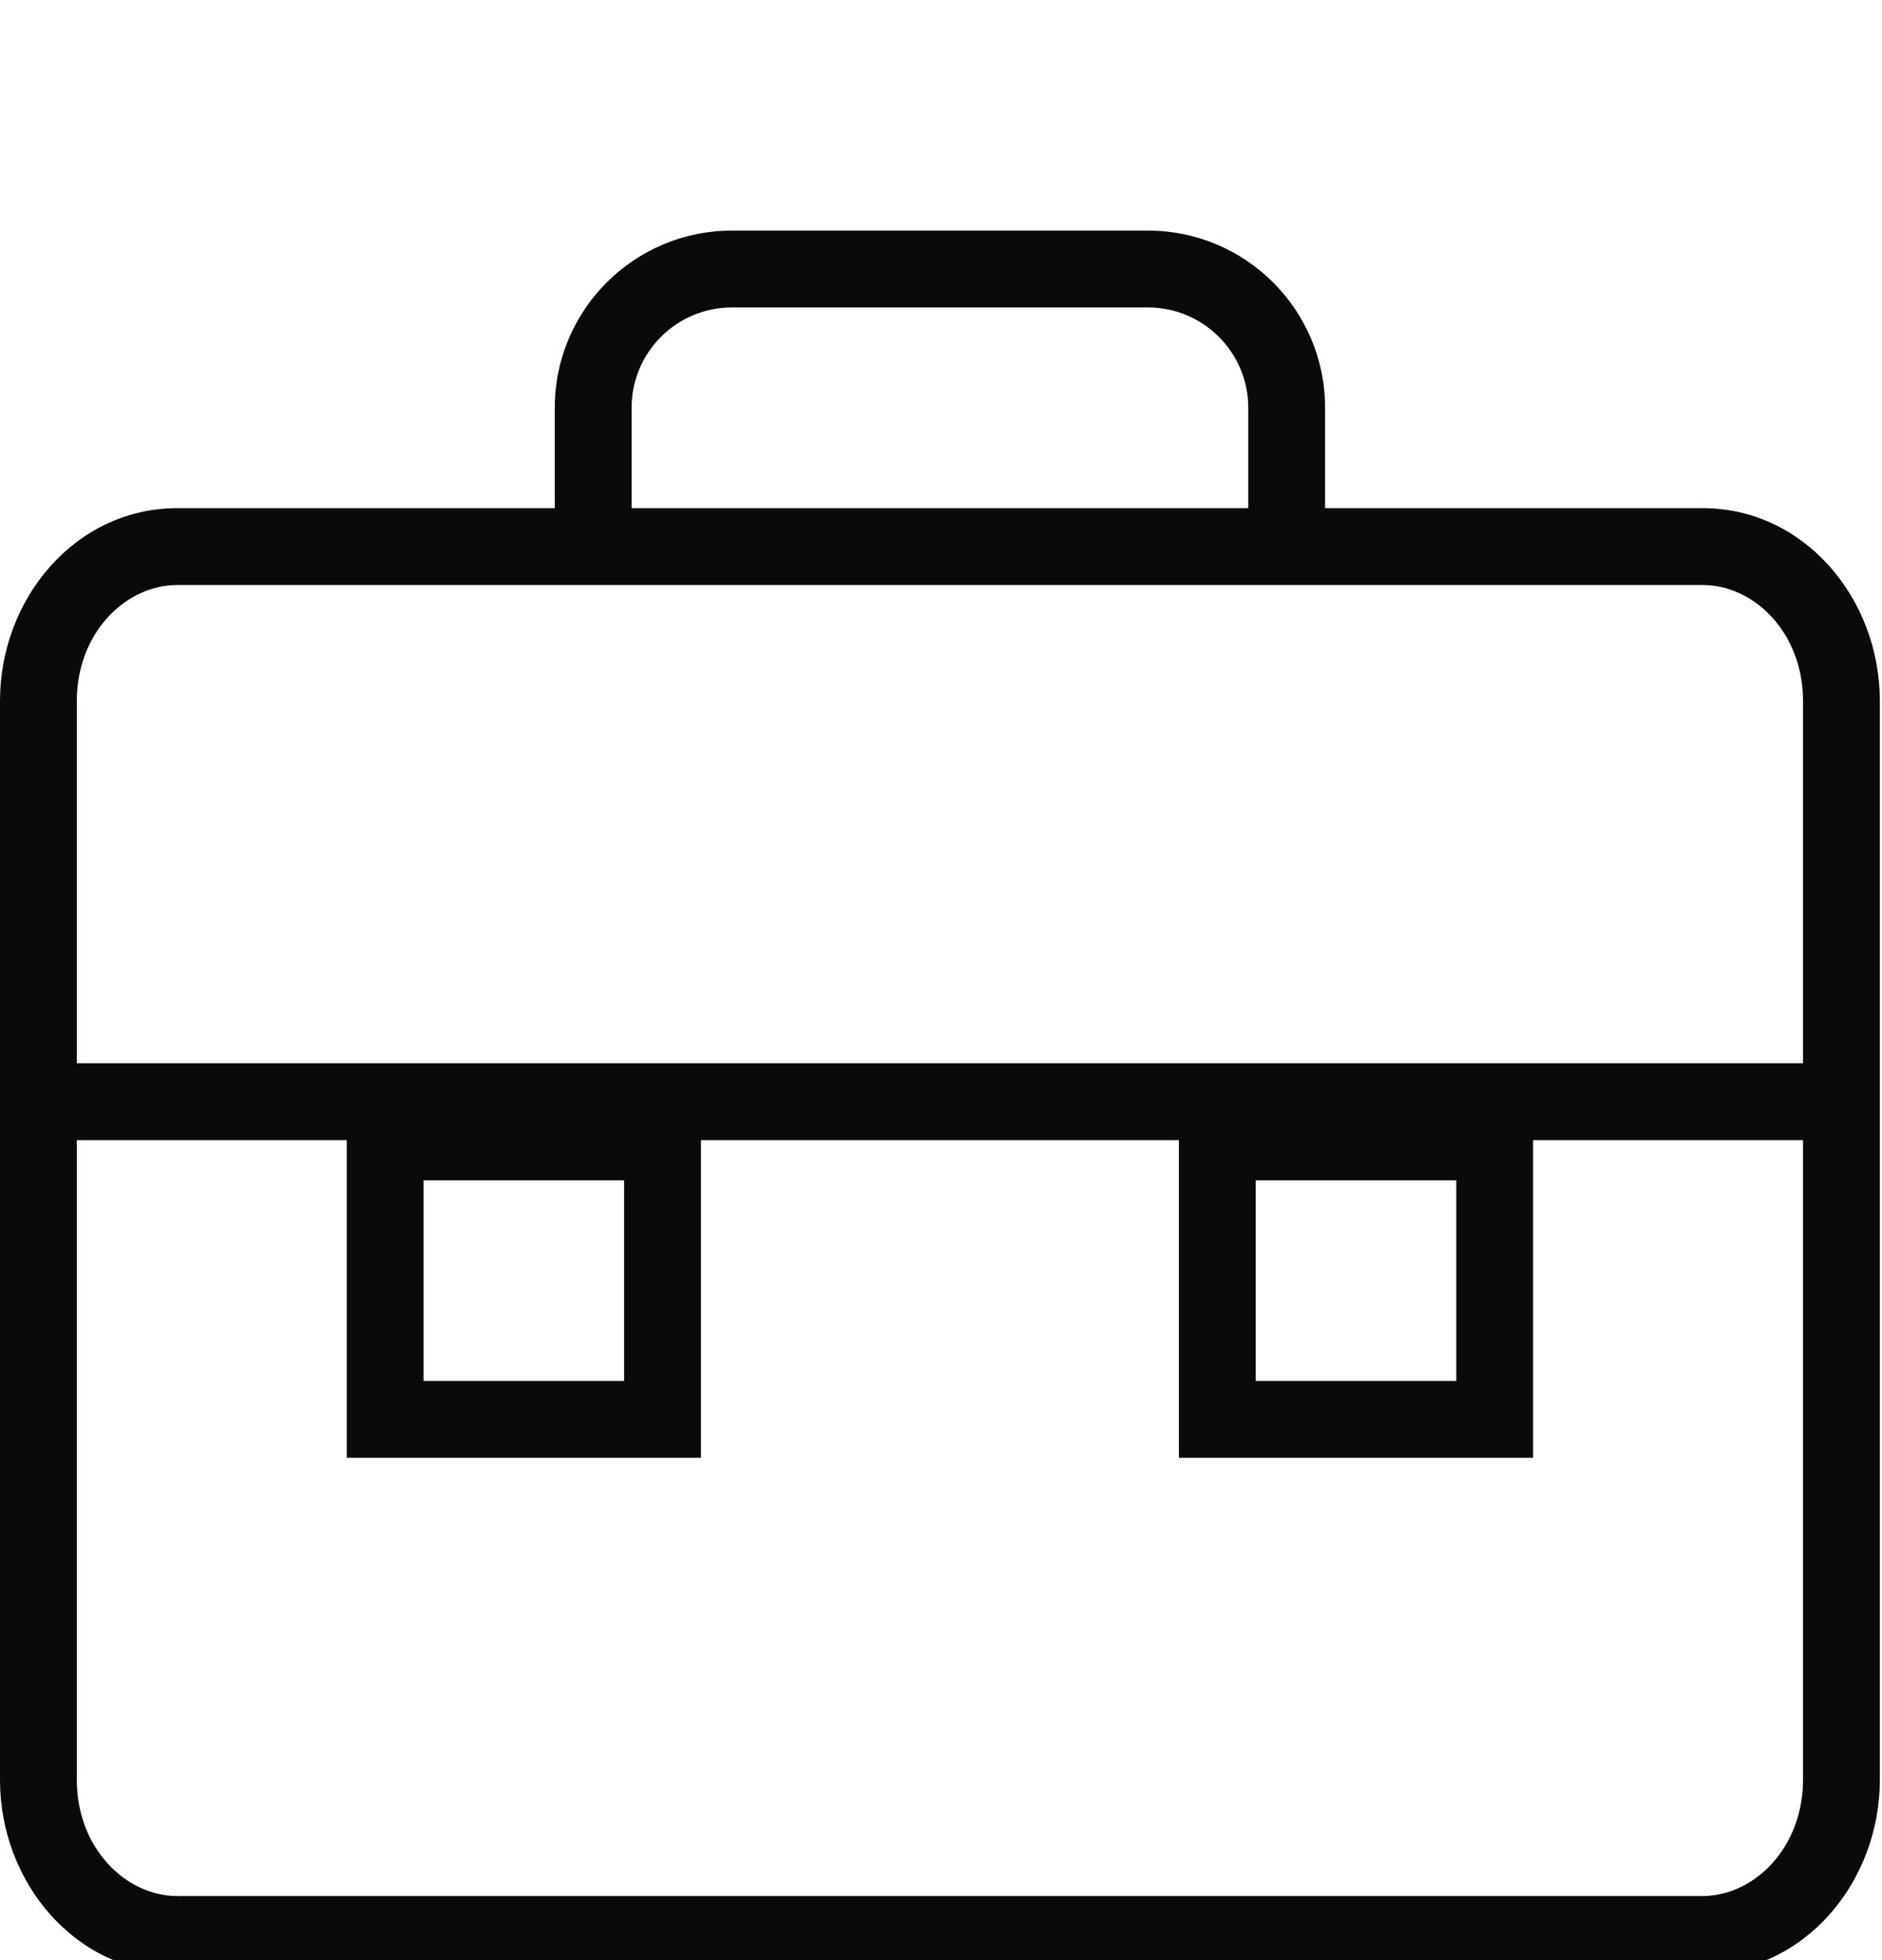 <svg width="49" height="51" viewBox="0 0 49 51" fill="none" xmlns="http://www.w3.org/2000/svg">
<g clip-path="url(#clip0)">
<path fill-rule="evenodd" clip-rule="evenodd" d="M4.615 15.222C3.267 15.222 2 16.471 2 18.238V27.666H46.944V18.241C46.944 16.47 45.677 15.222 44.329 15.222H4.615ZM46.944 29.666H2V46.314C2 48.084 3.27 49.336 4.622 49.336H44.318C45.673 49.336 46.944 48.081 46.944 46.306V29.666ZM0 18.238C0 15.57 1.969 13.222 4.615 13.222H44.329C46.975 13.222 48.944 15.57 48.944 18.241V46.306C48.944 48.98 46.972 51.336 44.318 51.336H4.622C1.973 51.336 0 48.985 0 46.314V18.238Z" fill="#0A0A0A"/>
<path fill-rule="evenodd" clip-rule="evenodd" d="M9.028 28.711H18.25V37.933H9.028V28.711ZM11.028 30.711V35.933H16.25V30.711H11.028ZM30.694 28.711H39.916V37.933H30.694V28.711ZM32.694 30.711V35.933H37.916V30.711H32.694Z" fill="#0A0A0A"/>
<path fill-rule="evenodd" clip-rule="evenodd" d="M14.444 10.611C14.444 8.065 16.51 6 19.055 6H29.889C32.434 6 34.5 8.065 34.5 10.611V14.222H32.5V10.611C32.5 9.17 31.33 8 29.889 8H19.055C17.614 8 16.444 9.17 16.444 10.611V14.222H14.444V10.611Z" fill="#0A0A0A"/>
</g>
<defs>
<clipPath id="clip0">
<rect width="49" height="51" fill="white"/>
</clipPath>
</defs>
</svg>
